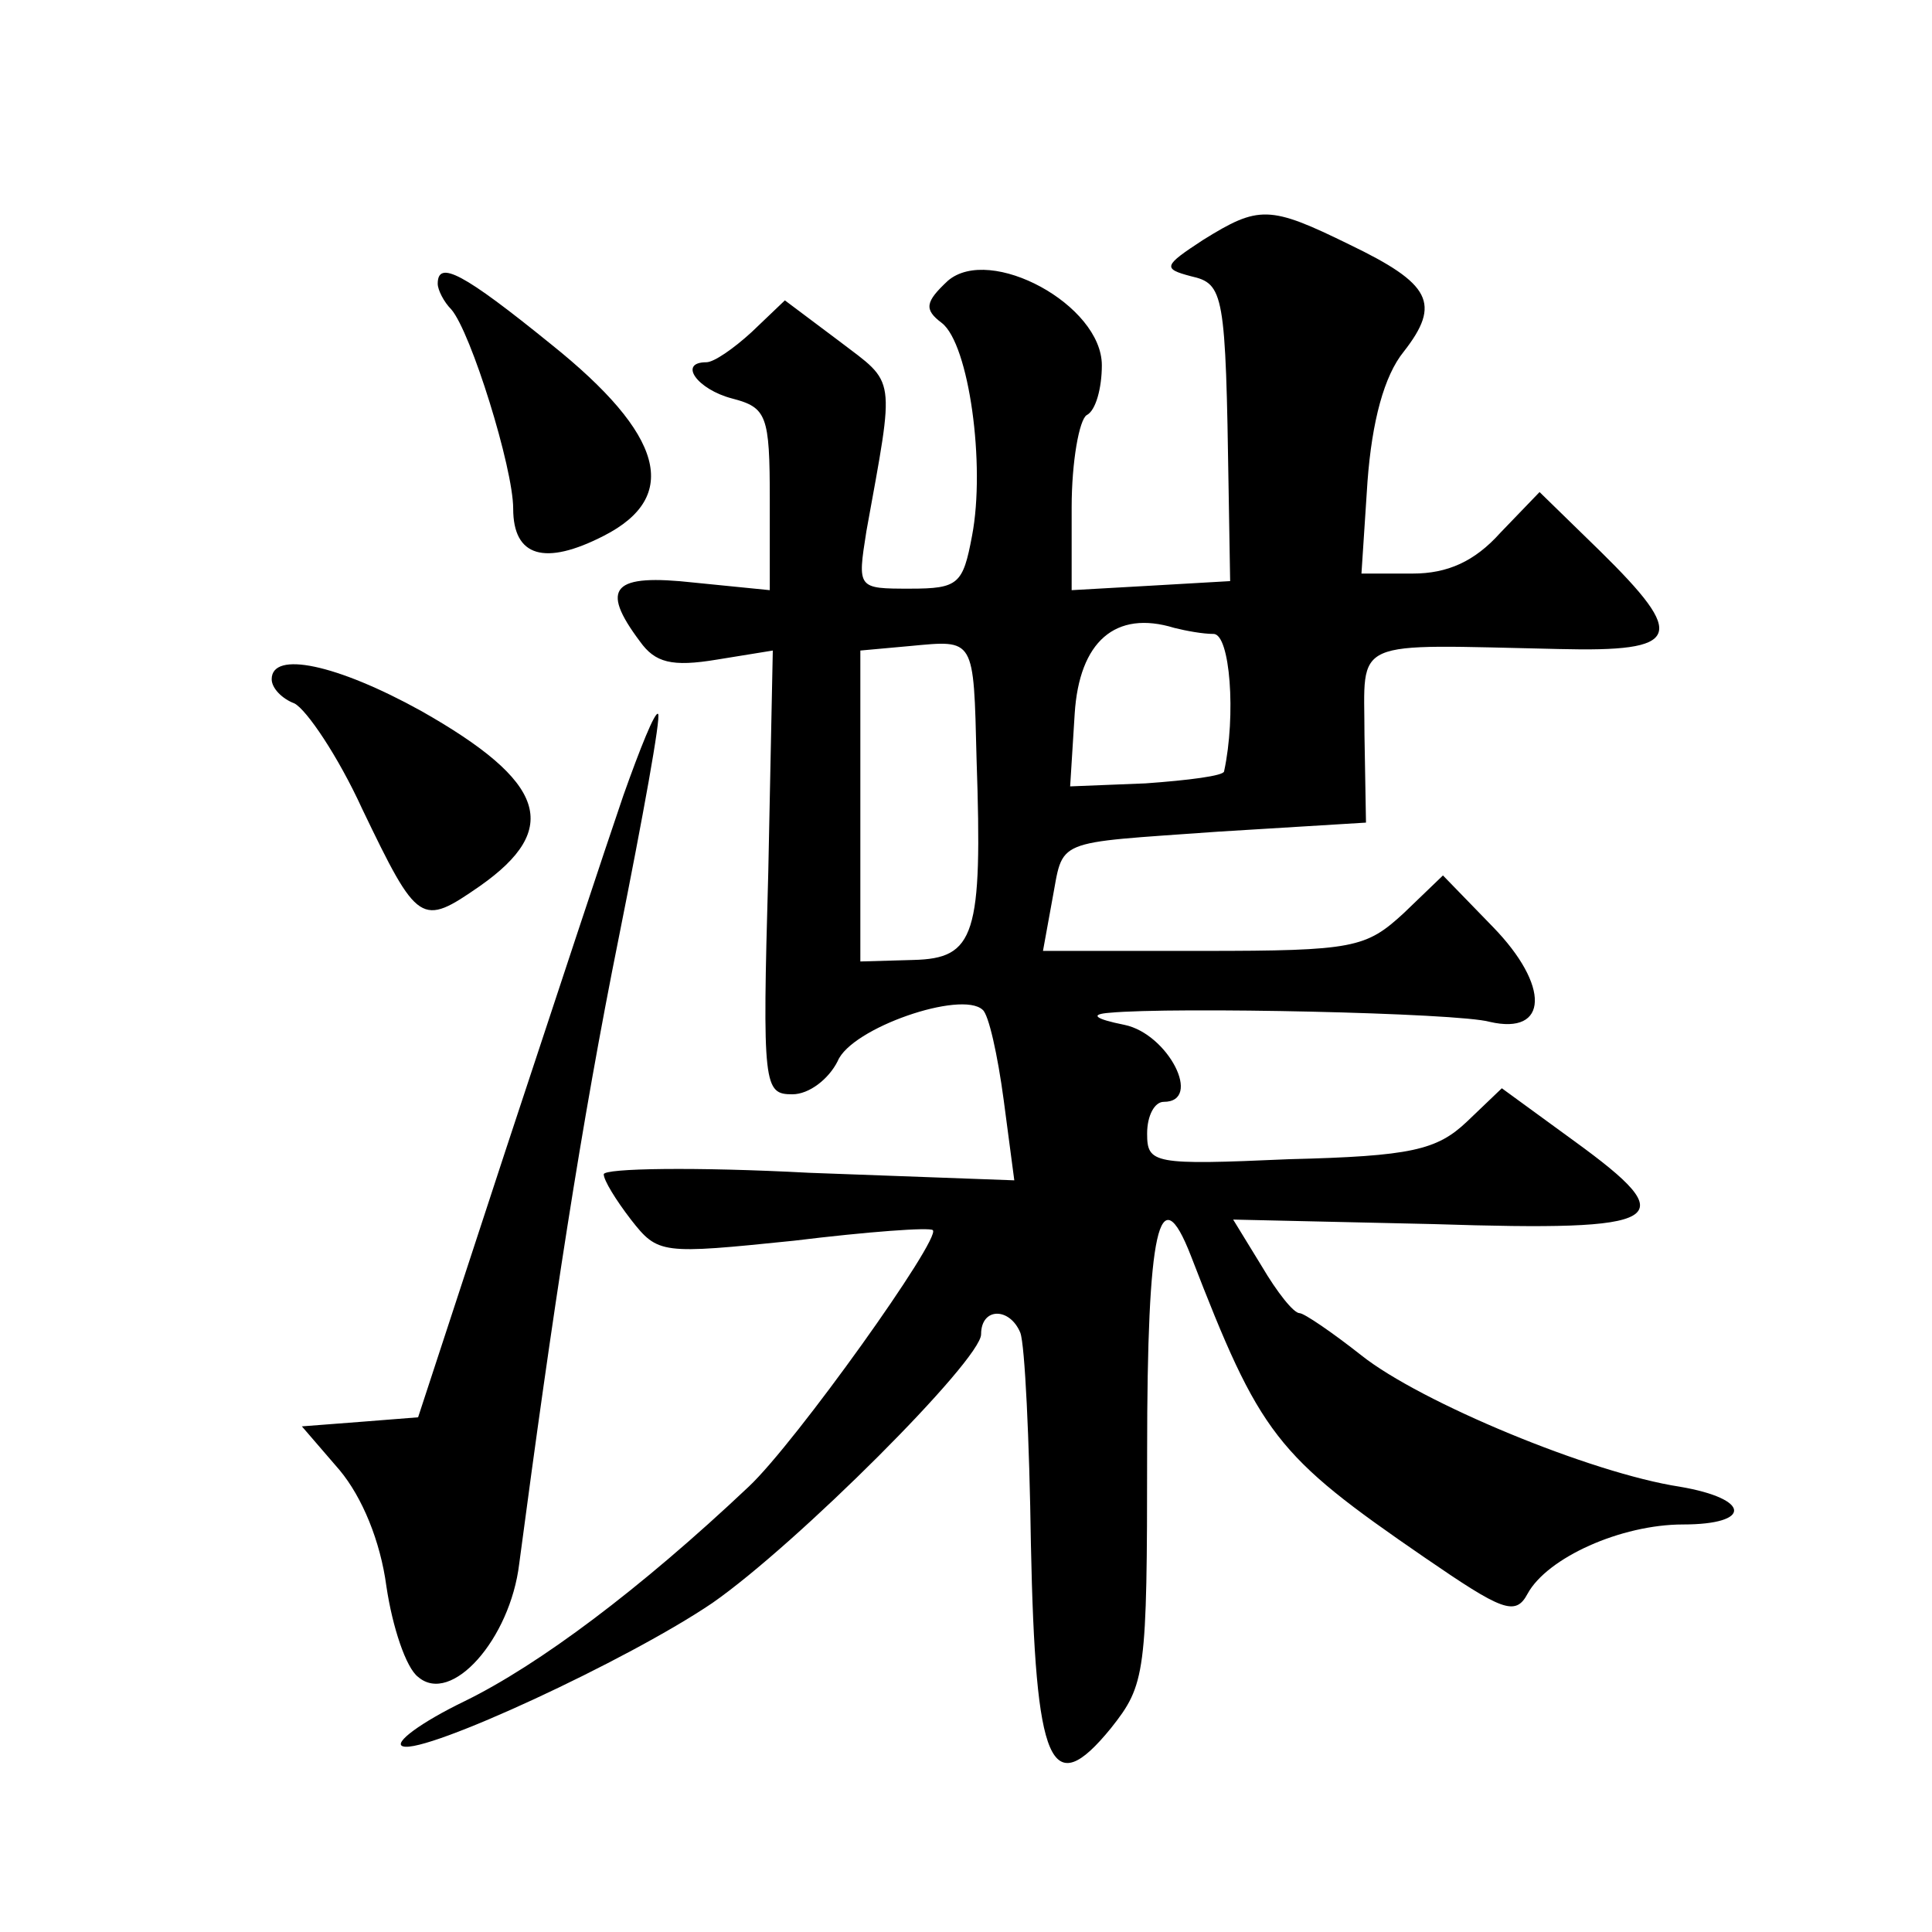 <?xml version="1.0" standalone="no"?>
<!DOCTYPE svg PUBLIC "-//W3C//DTD SVG 20010904//EN"
 "http://www.w3.org/TR/2001/REC-SVG-20010904/DTD/svg10.dtd">
<svg version="1.0" xmlns="http://www.w3.org/2000/svg"
 width="128pt" height="128pt" viewBox="0 0 128 128"
 preserveAspectRatio="xMidYMid meet">
<g transform="translate(0,128) scale(0.1,-0.1)"
fill="#0" stroke="none">
<path d="M797 1121 c-26 -17 -27 -19 -8 -24 22 -5 23 -11 25 -142 l1 -60 -52 -3
-53 -3 0 55 c0 30 5 58 10 61 6 3 10 18 10 33 0 40 -74 80 -102 56 -15 -14 -16
-19 -4 -28 18 -14 29 -94 20 -141 -6 -32 -9 -35 -41 -35 -35 0 -35 0 -29 38 19
105 20 97 -18 126 l-36 27 -22 -21 c-12 -11 -25 -20 -30 -20 -19 0 -6 -18 17 -24
23 -6 25 -11 25 -67 l0 -60 -50 5 c-54 6 -63 -3 -36 -39 10 -14 21 -17 51 -12 l37
6 -3 -147 c-4 -142 -3 -147 16 -147 11 0 24 10 30 22 9 22 82 47 96 34 4 -3 10
-30 14 -60 l7 -53 -136 5 c-75 4 -136 3 -136 -1 0 -4 8 -17 18 -30 18 -23 20 -23
108 -14 49 6 90 9 92 7 6 -5 -91 -141 -122 -170 -72 -68 -139 -118 -188 -142 -29
-14 -48 -28 -41 -30 15 -5 149 57 205 95 56 39 178 161 178 178 0 18 19 18 26 1
3 -8 6 -71 7 -140 3 -147 13 -171 53 -122 23 29 24 36 24 183 0 148 8 184 29 130
46 -119 56 -132 155 -200 51 -35 60 -39 68 -24 13 24 62 46 103 46 46 0 45 17 -2
25 -59 9 -172 56 -211 87 -19 15 -38 28 -41 28 -4 0 -15 14 -25 31 l-19 31 133
-3 c155 -5 166 2 93 55 l-48 35 -23 -22 c-20 -19 -37 -23 -118 -25 -90 -4 -94 -3
-94 17 0 12 5 21 11 21 26 0 3 45 -26 51 -20 4 -23 7 -10 8 42 4 231 0 252 -6 39
-9 40 24 2 63 l-33 34 -26 -25 c-25 -23 -33 -25 -133 -25 l-106 0 6 33 c8 42 -1
38 110 46 l98 6 -1 58 c0 65 -11 60 129 57 81 -2 85 8 27 65 l-40 39 -26 -27 c-17
-19 -35 -27 -58 -27 l-34 0 4 61 c3 40 11 70 24 86 25 32 18 45 -36 71 -53 26 -60
26 -97 3z m7 -261 c11 0 15 -54 7 -91 0 -3 -24 -6 -52 -8 l-50 -2 3 48 c3 48 27
69 66 57 8 -2 19 -4 26 -4z m-157 -83 c4 -117 -1 -132 -42 -133 l-35 -1 0 103 0
103 33 3 c43 4 42 6 44 -75z M290 1092 c0 -4 4 -12 9 -17 13 -15 41 -105 41 -132
0 -32 21 -38 60 -18 51 26 40 67 -35 127 -58 47 -75 56 -75 40z M180 830 c0 -6
7 -13 15 -16 8 -4 29 -35 45 -70 37 -77 39 -78 78 -51 54 38 44 69 -39 116 -56
31 -99 40 -99 21z M413 753 c-11 -32 -46 -138 -78 -235 l-58 -177 -38 -3 -39 -3
25 -29 c15 -18 27 -47 31 -77 4 -27 13 -54 21 -60 22 -19 61 25 67 75 22 166 41
291 66 415 16 80 28 146 26 148 -2 2 -12 -23 -23 -54z"/>
</g>
</svg>
